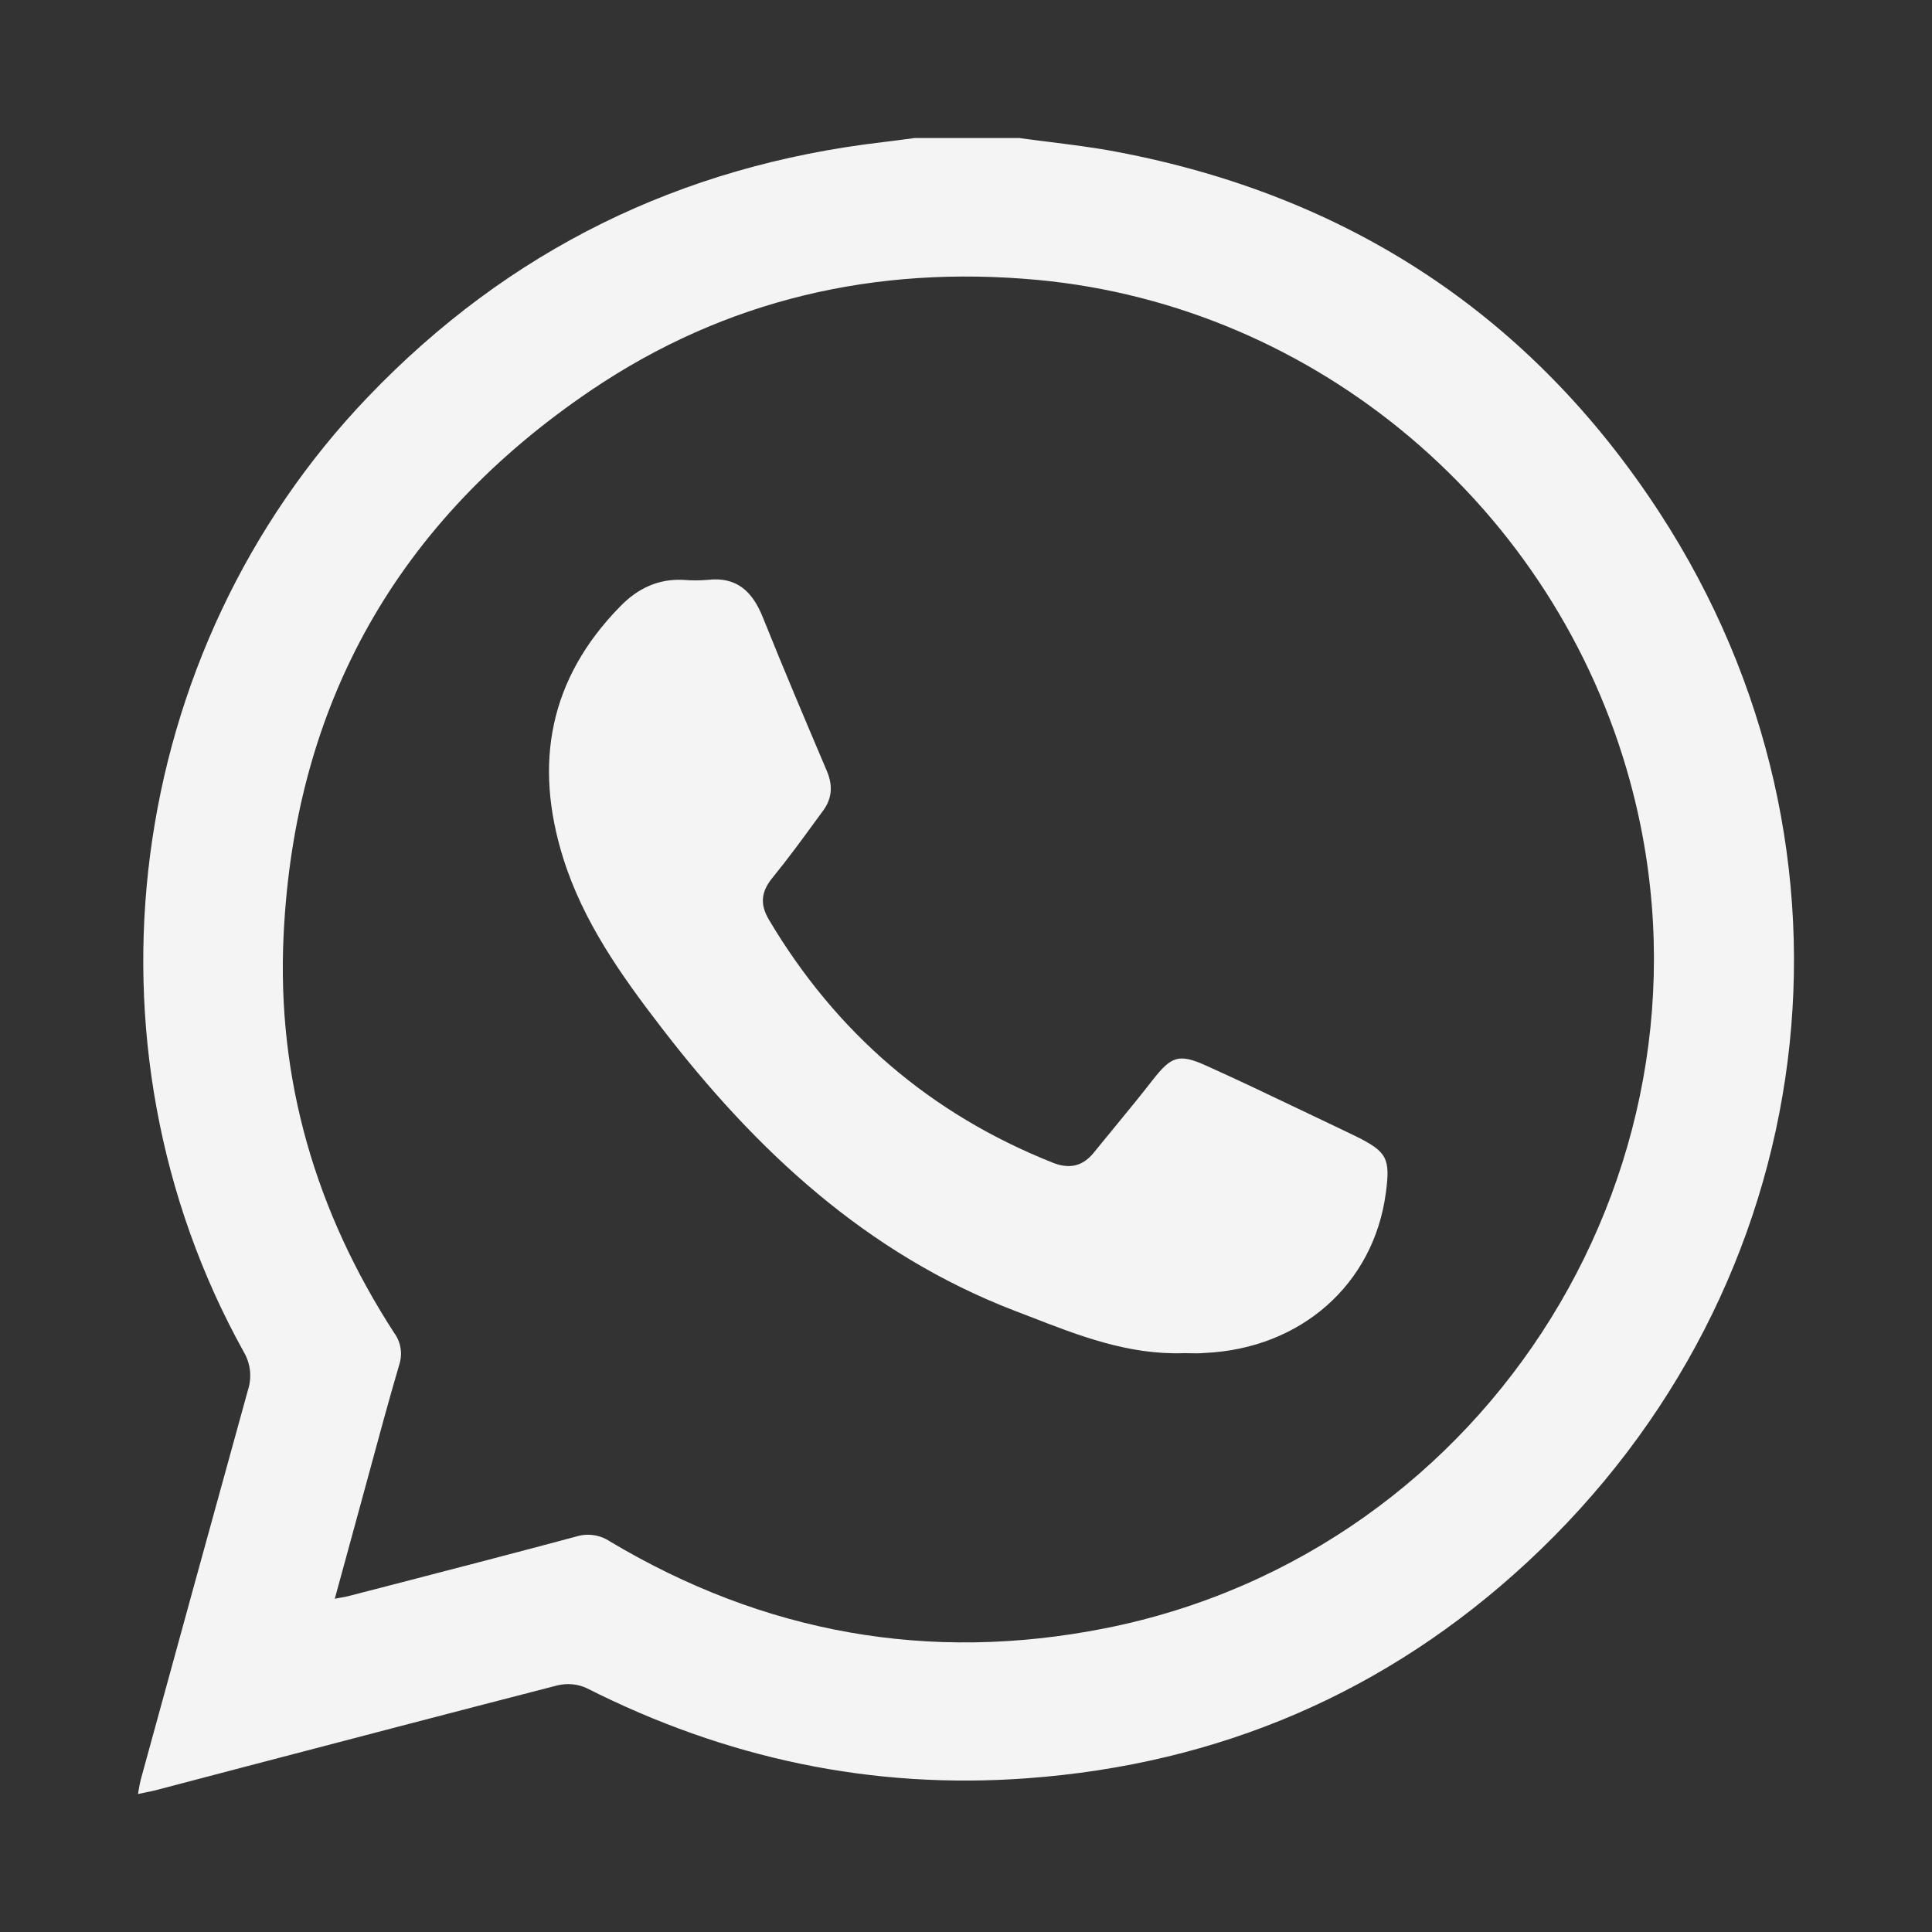 <?xml version="1.0" encoding="UTF-8"?> <svg xmlns="http://www.w3.org/2000/svg" width="28" height="28" viewBox="0 0 28 28" fill="none"><rect x="0" y="0" width="28" height="28" fill="#333333" stroke="none"/> <path fill-rule="evenodd" clip-rule="evenodd" d="M15.216 2.058C15.067 2.039 14.918 2.021 14.77 2H13.262C13.21 2.007 13.158 2.014 13.106 2.02C13.002 2.034 12.897 2.048 12.793 2.06C9.863 2.403 7.371 3.623 5.333 5.752C1.796 9.445 1.054 15.126 3.531 19.59C3.581 19.674 3.612 19.767 3.623 19.864C3.633 19.961 3.623 20.058 3.592 20.151C3.073 22.03 2.556 23.908 2.042 25.784C2.03 25.829 2.022 25.874 2.013 25.924C2.009 25.948 2.005 25.973 2 26C2.036 25.992 2.069 25.986 2.098 25.98C2.159 25.967 2.208 25.957 2.257 25.945C2.683 25.833 3.108 25.722 3.533 25.61C5.049 25.213 6.564 24.816 8.081 24.425C8.222 24.392 8.369 24.405 8.501 24.465C10.512 25.482 12.633 25.938 14.885 25.772C17.666 25.569 20.098 24.527 22.133 22.642C26.439 18.652 27.25 12.35 24.055 7.435C22.2 4.583 19.55 2.836 16.183 2.2C15.863 2.139 15.539 2.099 15.216 2.058ZM4.939 23.154C4.914 23.159 4.885 23.164 4.852 23.17C4.911 22.954 4.968 22.746 5.024 22.541C5.081 22.332 5.137 22.127 5.193 21.922C5.246 21.727 5.299 21.533 5.352 21.339C5.493 20.818 5.634 20.297 5.786 19.779C5.811 19.701 5.818 19.619 5.805 19.538C5.792 19.457 5.76 19.381 5.711 19.315C4.576 17.561 4.01 15.644 4.11 13.558C4.269 10.189 5.772 7.545 8.568 5.655C10.515 4.338 12.698 3.839 15.039 4.057C19.093 4.437 22.537 7.359 23.622 11.317C25.125 16.804 21.611 22.491 16.013 23.599C13.467 24.103 11.07 23.67 8.842 22.341C8.771 22.293 8.691 22.262 8.606 22.249C8.521 22.236 8.435 22.243 8.353 22.268C7.469 22.505 6.584 22.735 5.699 22.964C5.483 23.02 5.268 23.076 5.053 23.131C5.019 23.14 4.984 23.147 4.939 23.154ZM14.915 19.077C15.636 19.358 16.358 19.639 17.157 19.611C17.184 19.611 17.212 19.612 17.239 19.612C17.312 19.614 17.386 19.615 17.459 19.608C18.853 19.545 19.907 18.614 20.084 17.293C20.153 16.787 20.102 16.692 19.65 16.468C19.575 16.431 19.5 16.395 19.424 16.359C19.238 16.271 19.052 16.182 18.866 16.093C18.403 15.872 17.941 15.651 17.474 15.441C17.08 15.264 16.972 15.313 16.708 15.649C16.535 15.872 16.355 16.091 16.176 16.309C16.069 16.439 15.962 16.569 15.856 16.7C15.693 16.904 15.501 16.947 15.256 16.85C13.482 16.144 12.118 14.967 11.146 13.333C11.011 13.107 11.029 12.924 11.196 12.72C11.417 12.45 11.623 12.168 11.829 11.885C11.864 11.837 11.899 11.789 11.934 11.742C12.061 11.566 12.07 11.378 11.984 11.175C11.668 10.431 11.353 9.689 11.052 8.938C10.904 8.574 10.678 8.354 10.255 8.404C10.138 8.414 10.021 8.414 9.903 8.404C9.535 8.386 9.238 8.531 8.987 8.79C7.961 9.837 7.733 11.064 8.162 12.435C8.451 13.358 9.002 14.134 9.583 14.889C10.95 16.669 12.554 18.166 14.694 18.992C14.767 19.02 14.841 19.049 14.915 19.077Z" fill="#F4F4F4"></path> </svg> 